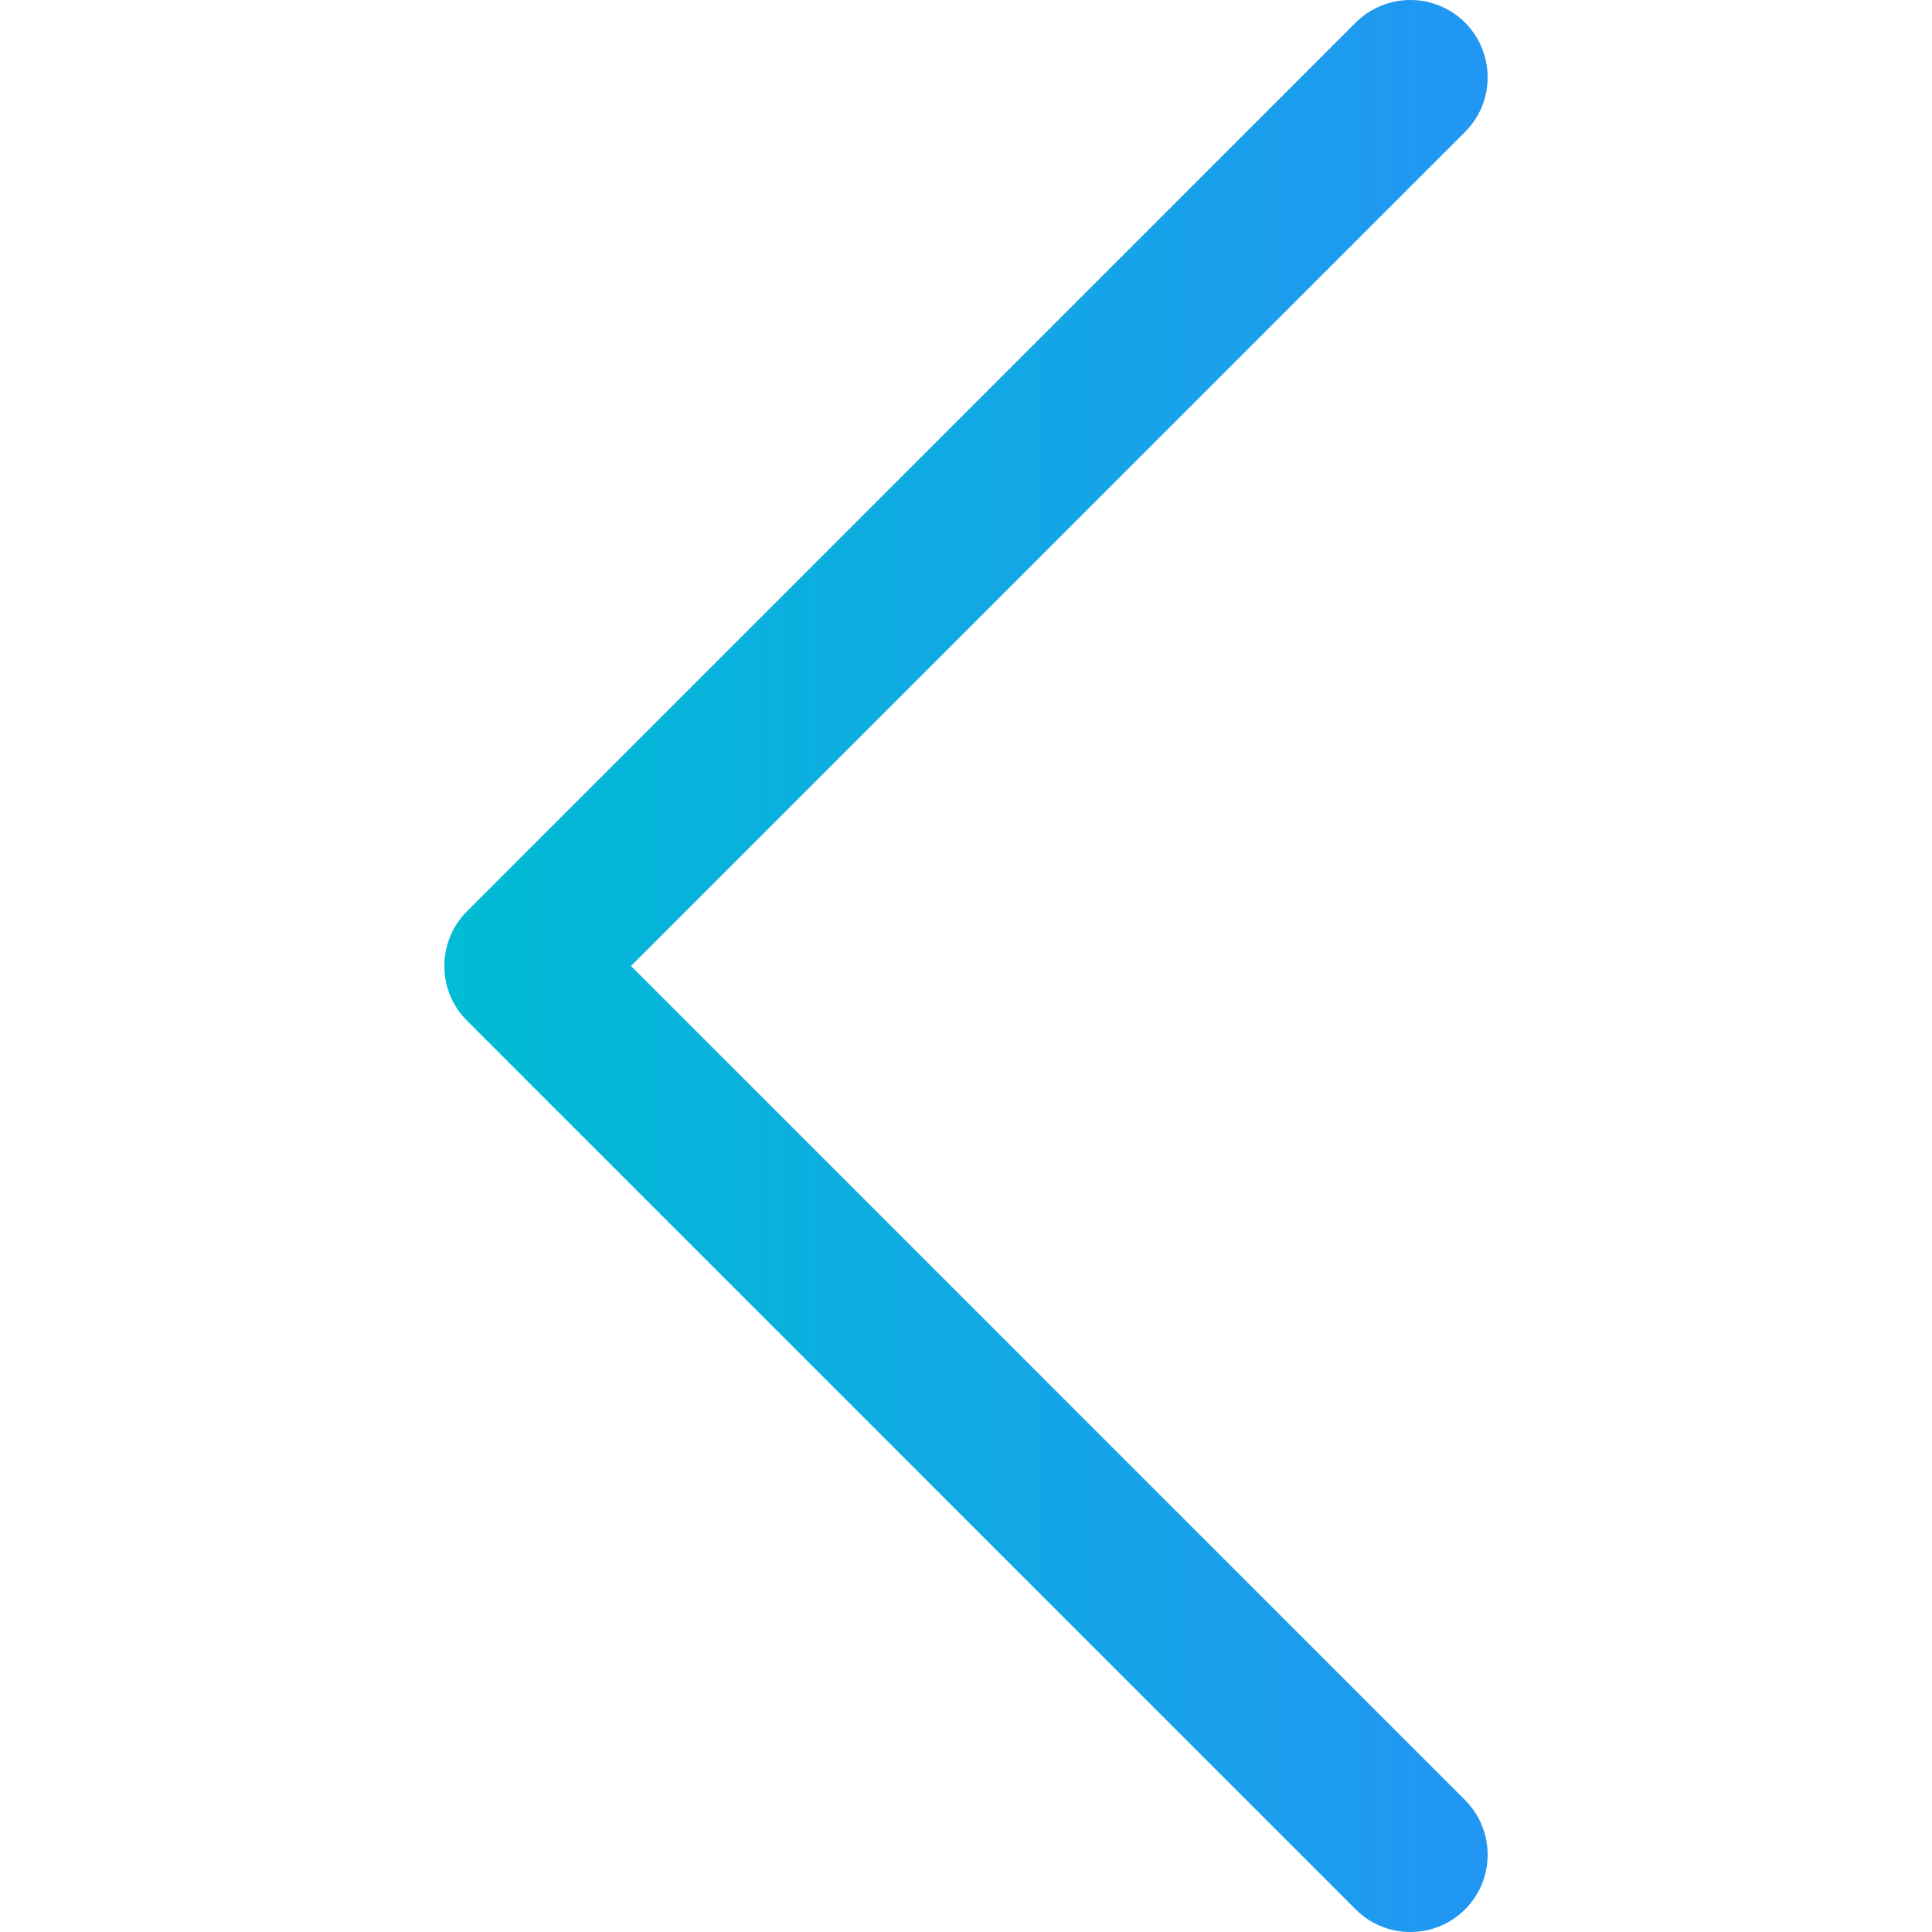 <?xml version="1.0" encoding="utf-8"?>
<!-- Generator: Adobe Illustrator 25.4.1, SVG Export Plug-In . SVG Version: 6.00 Build 0)  -->
<svg version="1.1" id="レイヤー_1" xmlns="http://www.w3.org/2000/svg" xmlns:xlink="http://www.w3.org/1999/xlink" x="0px"
	 y="0px" viewBox="0 0 100 100" style="enable-background:new 0 0 100 100;" xml:space="preserve">
<style type="text/css">
	.st0{fill:url(#SVGID_1_);}
</style>
<linearGradient id="SVGID_1_" gradientUnits="userSpaceOnUse" x1="23" y1="50" x2="77" y2="50" gradientTransform="matrix(-1 0 0 1 100 0)">
	<stop  offset="0" style="stop-color:#2196F3"/>
	<stop  offset="1" style="stop-color:#00BCD4"/>
</linearGradient>
<path class="st0" d="M73,100c1.02,0,2.05-0.39,2.83-1.17c1.56-1.56,1.56-4.09,0-5.66L32.66,50L75.83,6.83
	c1.56-1.56,1.56-4.09,0-5.66c-1.56-1.56-4.09-1.56-5.66,0l-46,46c-1.56,1.56-1.56,4.1,0,5.66l46,46C70.95,99.61,71.98,100,73,100z"
	/>
</svg>

